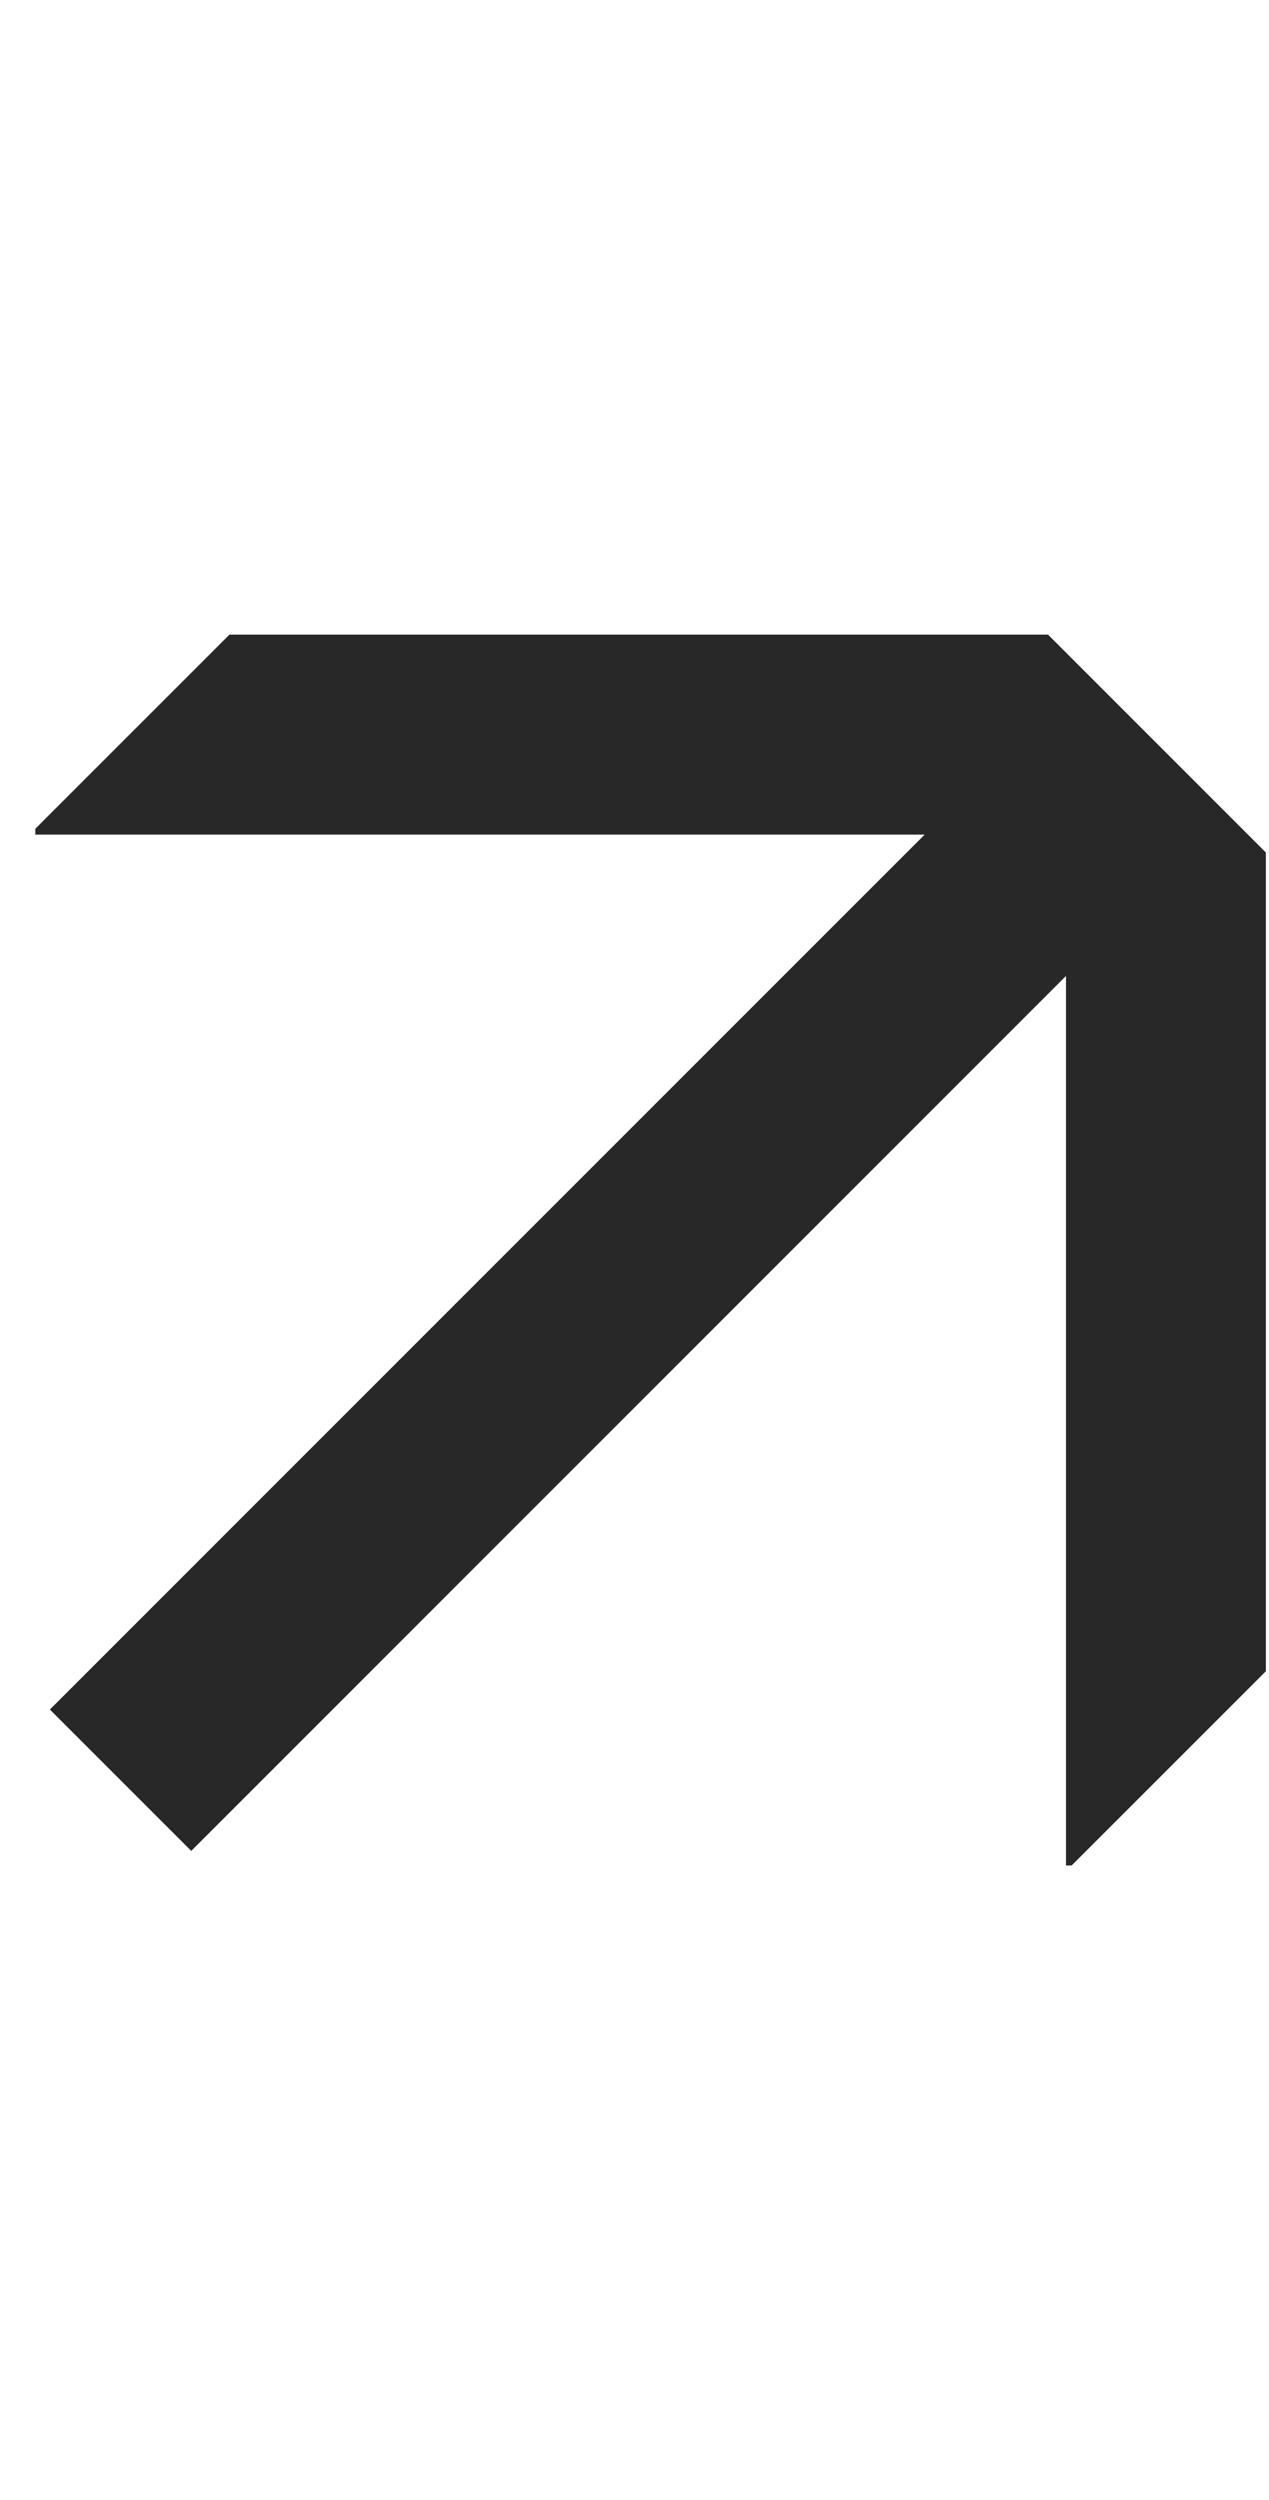 <?xml version="1.0" encoding="UTF-8"?> <svg xmlns="http://www.w3.org/2000/svg" width="33" height="65" viewBox="0 0 33 65" fill="none"><g opacity="0.84"><path d="M0.918 21.698L24.046 21.698L1.297 44.446L4.973 48.121L27.721 25.373V48.5H27.868L32.919 43.45L32.919 22.165L27.254 16.5L5.966 16.5L0.918 21.547L0.918 21.698Z" fill="black"></path></g></svg> 